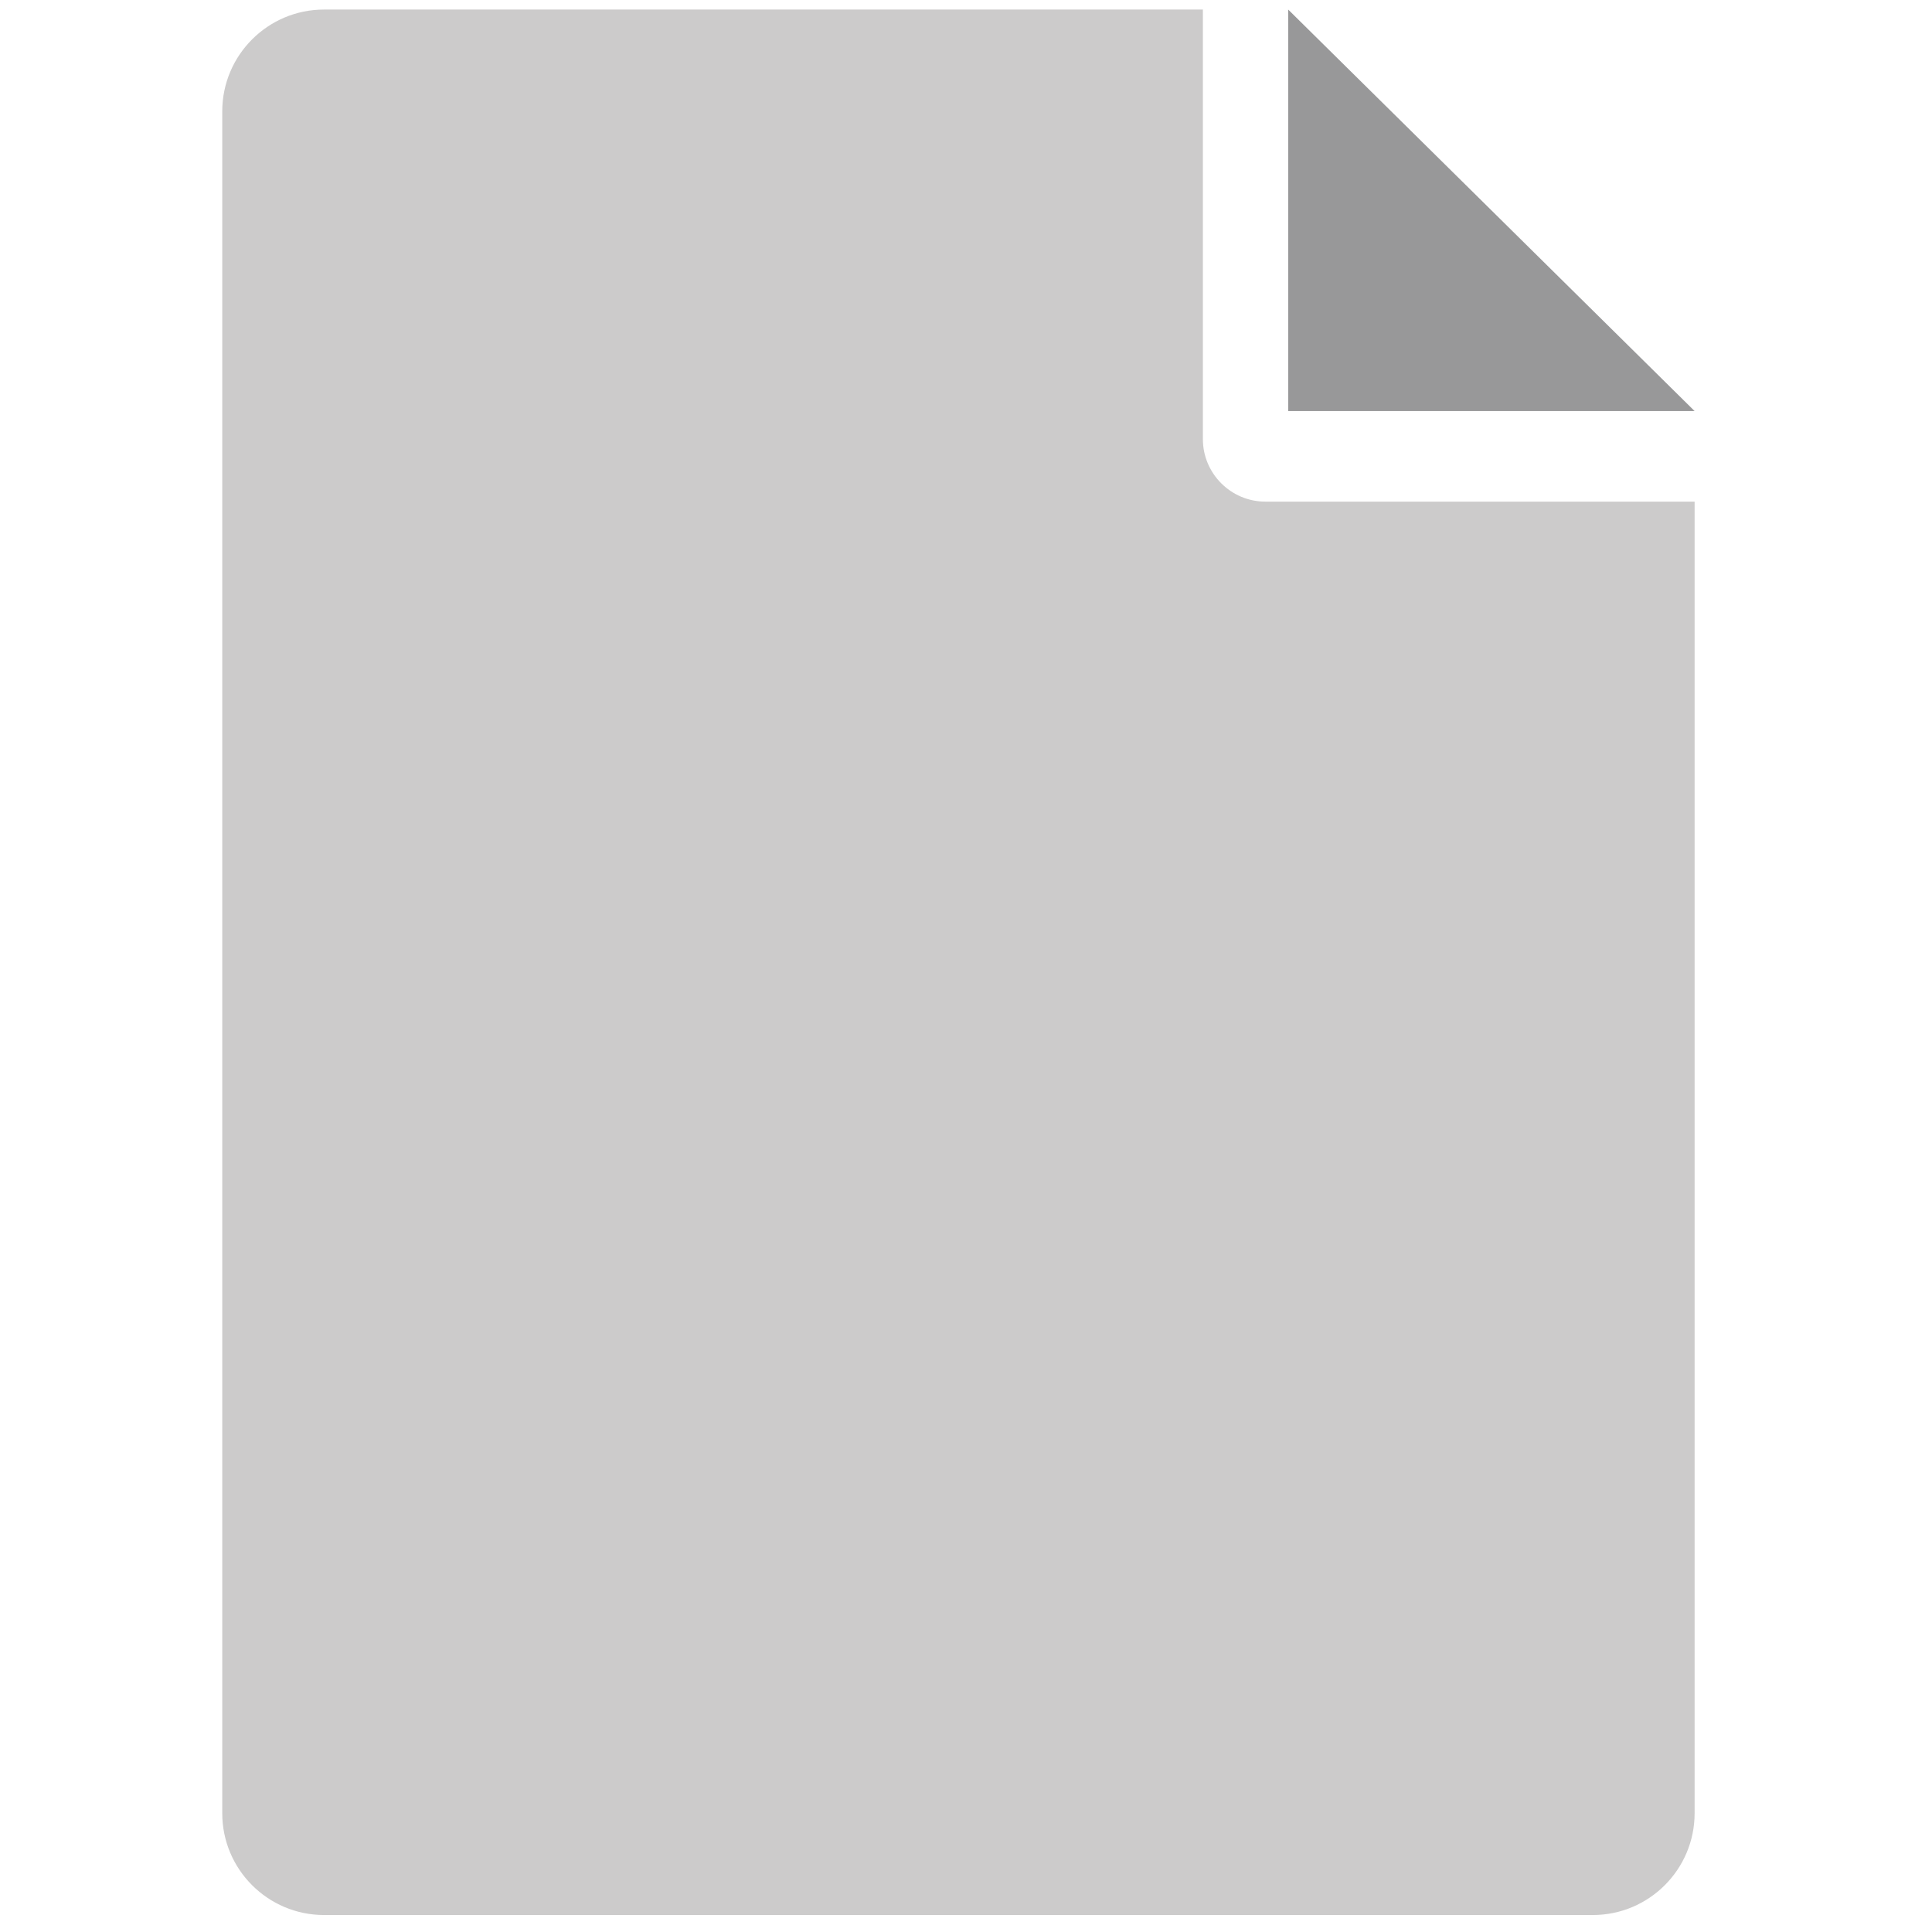 <?xml version="1.0" encoding="UTF-8" standalone="no"?>
<!-- Generator: Adobe Illustrator 17.1.0, SVG Export Plug-In . SVG Version: 6.00 Build 0)  -->

<svg
   xmlns:dc="http://purl.org/dc/elements/1.1/"
   xmlns:cc="http://creativecommons.org/ns#"
   xmlns:rdf="http://www.w3.org/1999/02/22-rdf-syntax-ns#"
   xmlns:svg="http://www.w3.org/2000/svg"
   xmlns="http://www.w3.org/2000/svg"
   xmlns:sodipodi="http://sodipodi.sourceforge.net/DTD/sodipodi-0.dtd"
   xmlns:inkscape="http://www.inkscape.org/namespaces/inkscape"
   version="1.1"
   id="Livello_1"
   x="0px"
   y="0px"
   viewBox="0 0 60 60"
   enable-background="new 0 0 1190.6 841.9"
   xml:space="preserve"
   inkscape:version="0.91 r13725"
   sodipodi:docname="articles.svg"
   width="60"
   height="60"><defs
     id="defs11" /><sodipodi:namedview
     pagecolor="#ffffff"
     bordercolor="#666666"
     borderopacity="1"
     objecttolerance="10"
     gridtolerance="10"
     guidetolerance="10"
     inkscape:pageopacity="0"
     inkscape:pageshadow="2"
     inkscape:window-width="1867"
     inkscape:window-height="1056"
     id="namedview9"
     showgrid="false"
     inkscape:zoom="8.0094072"
     inkscape:cx="40.890332"
     inkscape:cy="45.195024"
     inkscape:window-x="53"
     inkscape:window-y="24"
     inkscape:window-maximized="1"
     inkscape:current-layer="Livello_1" /><g
     id="g3"
     transform="matrix(0.109,0,0,0.109,-35.902,-12.282)"><path
       d="m 689.9,255.6 c -9.8,0 -17.8,-8 -17.8,-17.8 l 0,-122.4 -250.4,0 c -16,0 -29,13 -29,29 l 0,484.9 c 0,16 13,29 29,29 l 361.5,0 c 16,0 29,-13 29,-29 l 0,-373.7 -122.3,0 z"
       id="path5"
       inkscape:connector-curvature="0"
       style="fill:#cccbcb" /><polygon
       points="696.4,115.4 696.4,229.8 812.2,229.8 "
       id="polygon7"
       style="fill:#989899" /></g></svg>